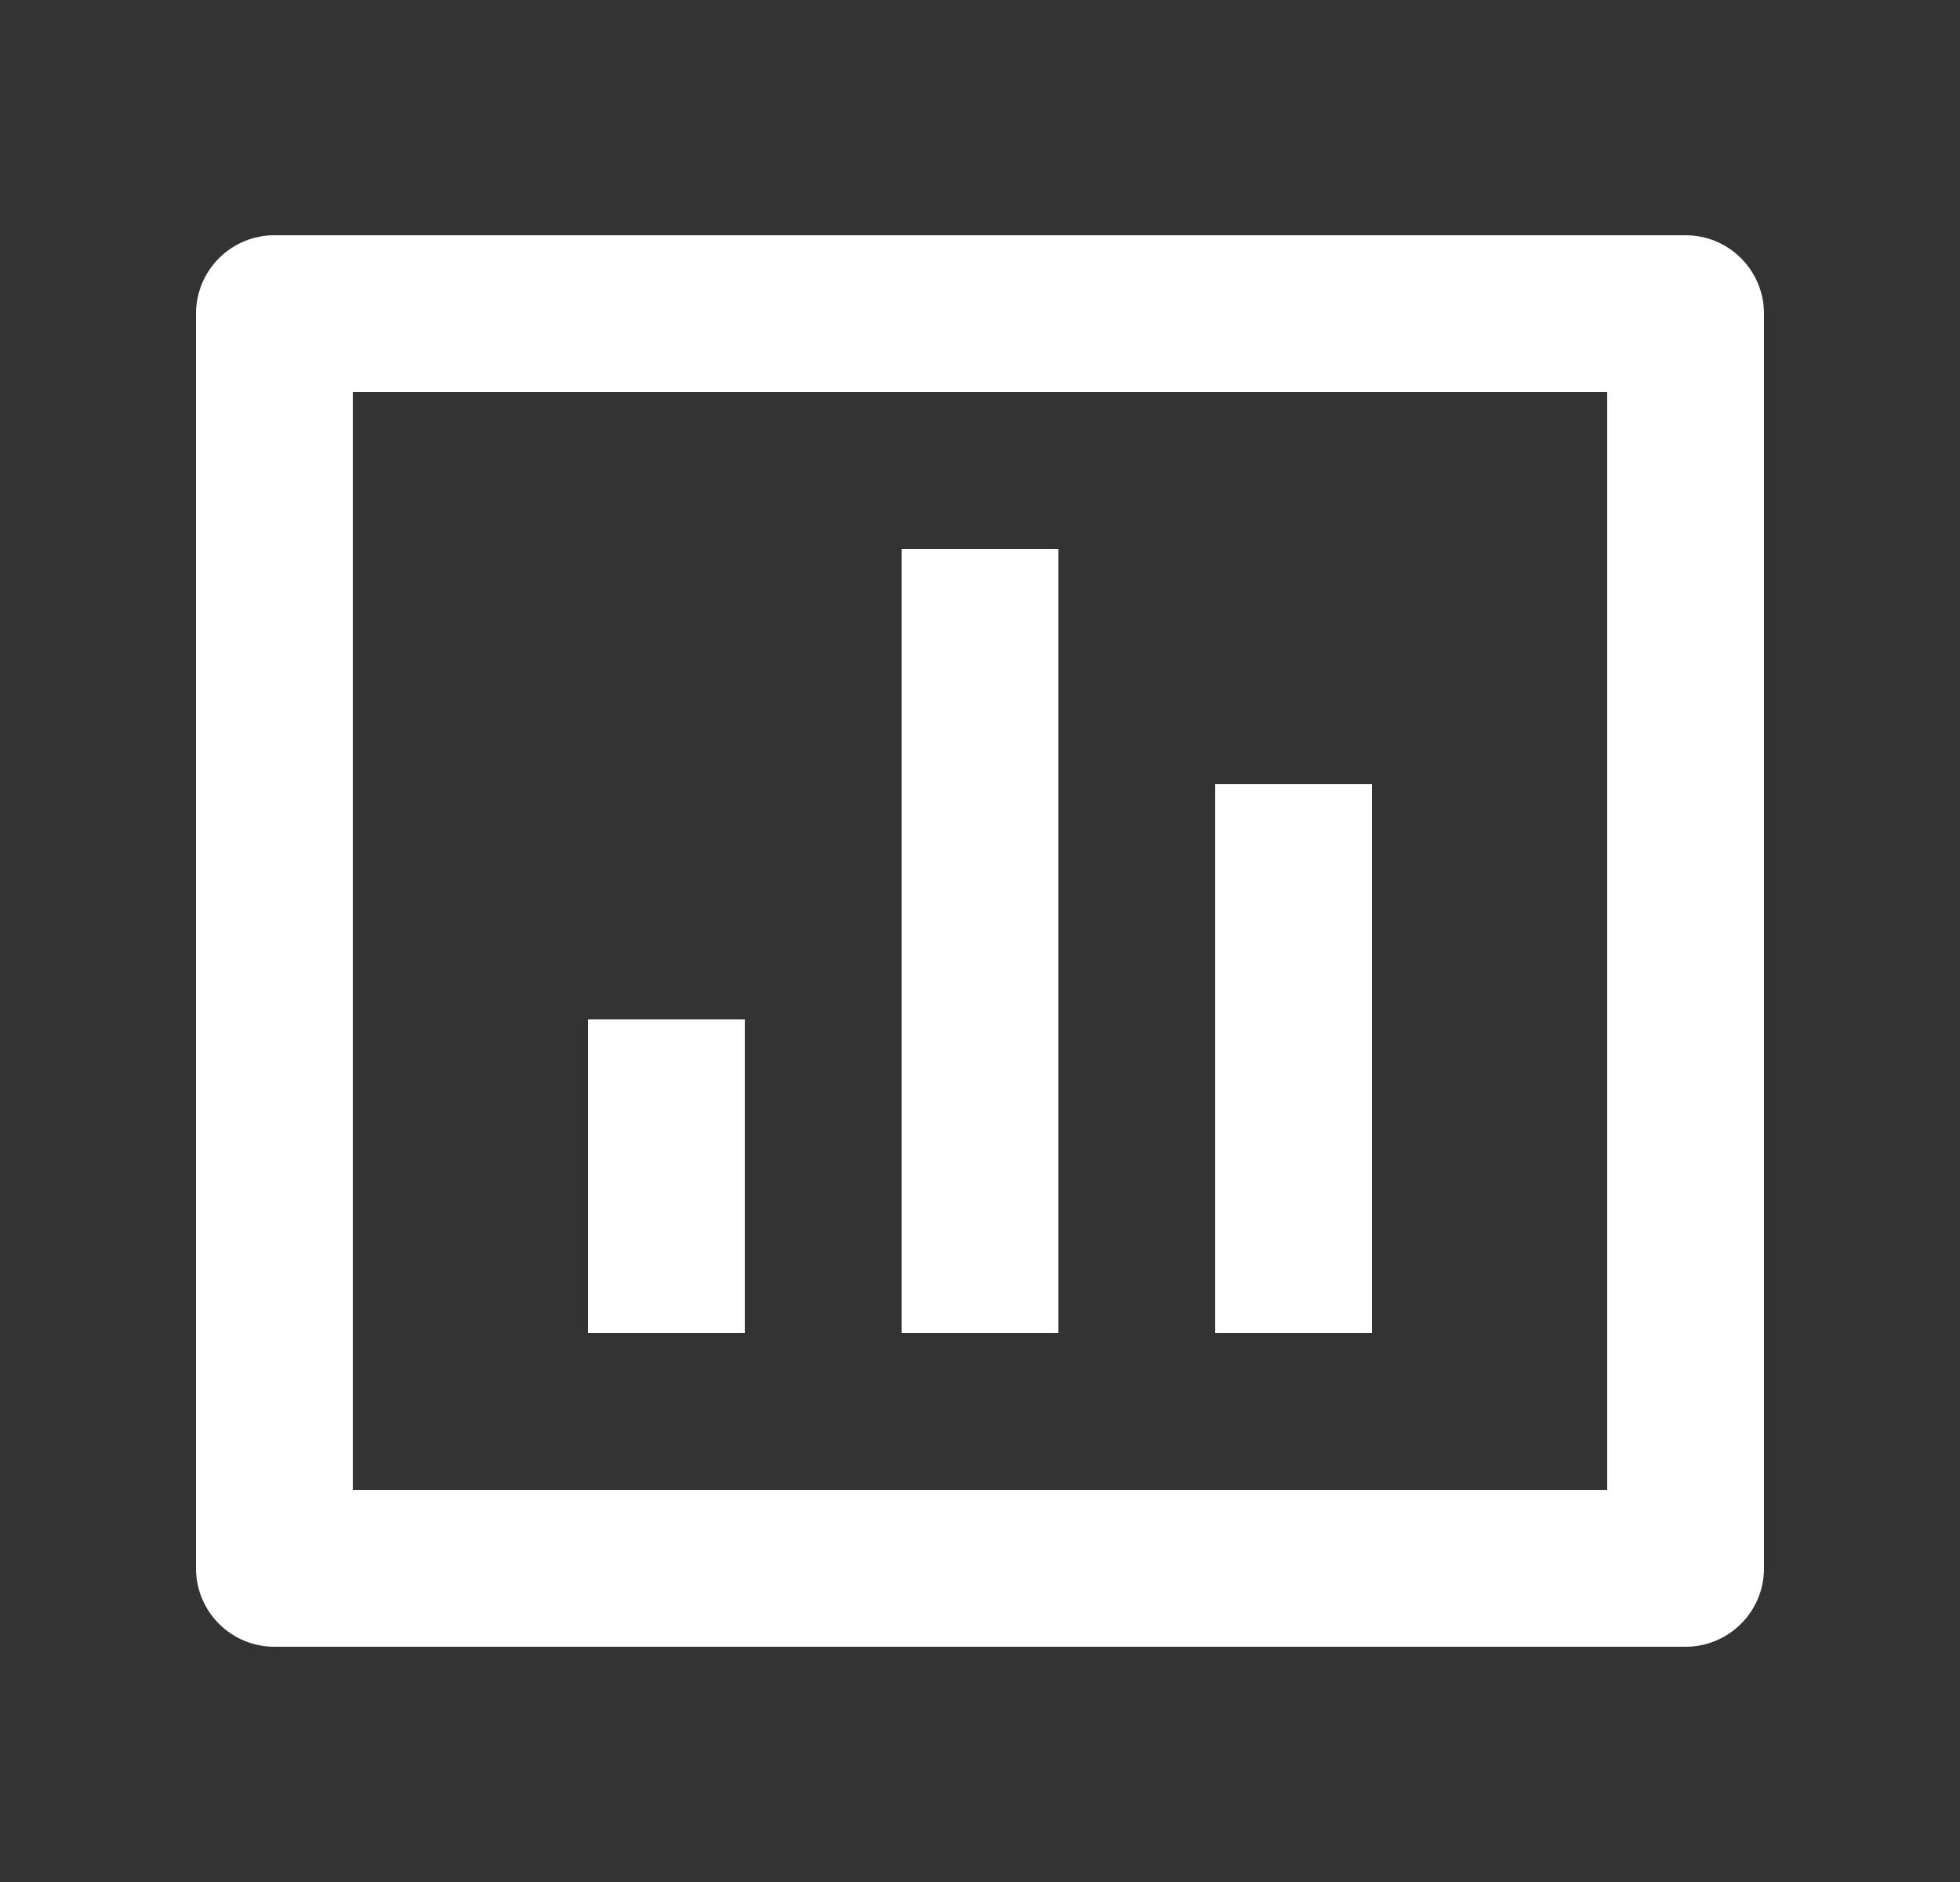 <svg width="25" height="24" viewBox="0 0 25 24" fill="none" xmlns="http://www.w3.org/2000/svg">
<rect x="0" y="0" width="25" height="24" fill="#333333" stroke="none"/>
<g clip-path="url(#clip0_58236_9877)">
<path d="M3.5 3H21.5C21.765 3 22.02 3.105 22.207 3.293C22.395 3.48 22.5 3.735 22.5 4V20C22.5 20.265 22.395 20.52 22.207 20.707C22.02 20.895 21.765 21 21.5 21H3.5C3.235 21 2.98 20.895 2.793 20.707C2.605 20.52 2.5 20.265 2.5 20V4C2.5 3.735 2.605 3.48 2.793 3.293C2.98 3.105 3.235 3 3.5 3ZM4.5 5V19H20.5V5H4.5ZM7.5 13H9.5V17H7.5V13ZM11.5 7H13.5V17H11.5V7ZM15.5 10H17.5V17H15.5V10Z" fill="white"/>
</g>
<defs>
<clipPath id="clip0_58236_9877">
<rect width="24" height="24" fill="white" transform="translate(0.5)"/>
</clipPath>
</defs>
</svg>
